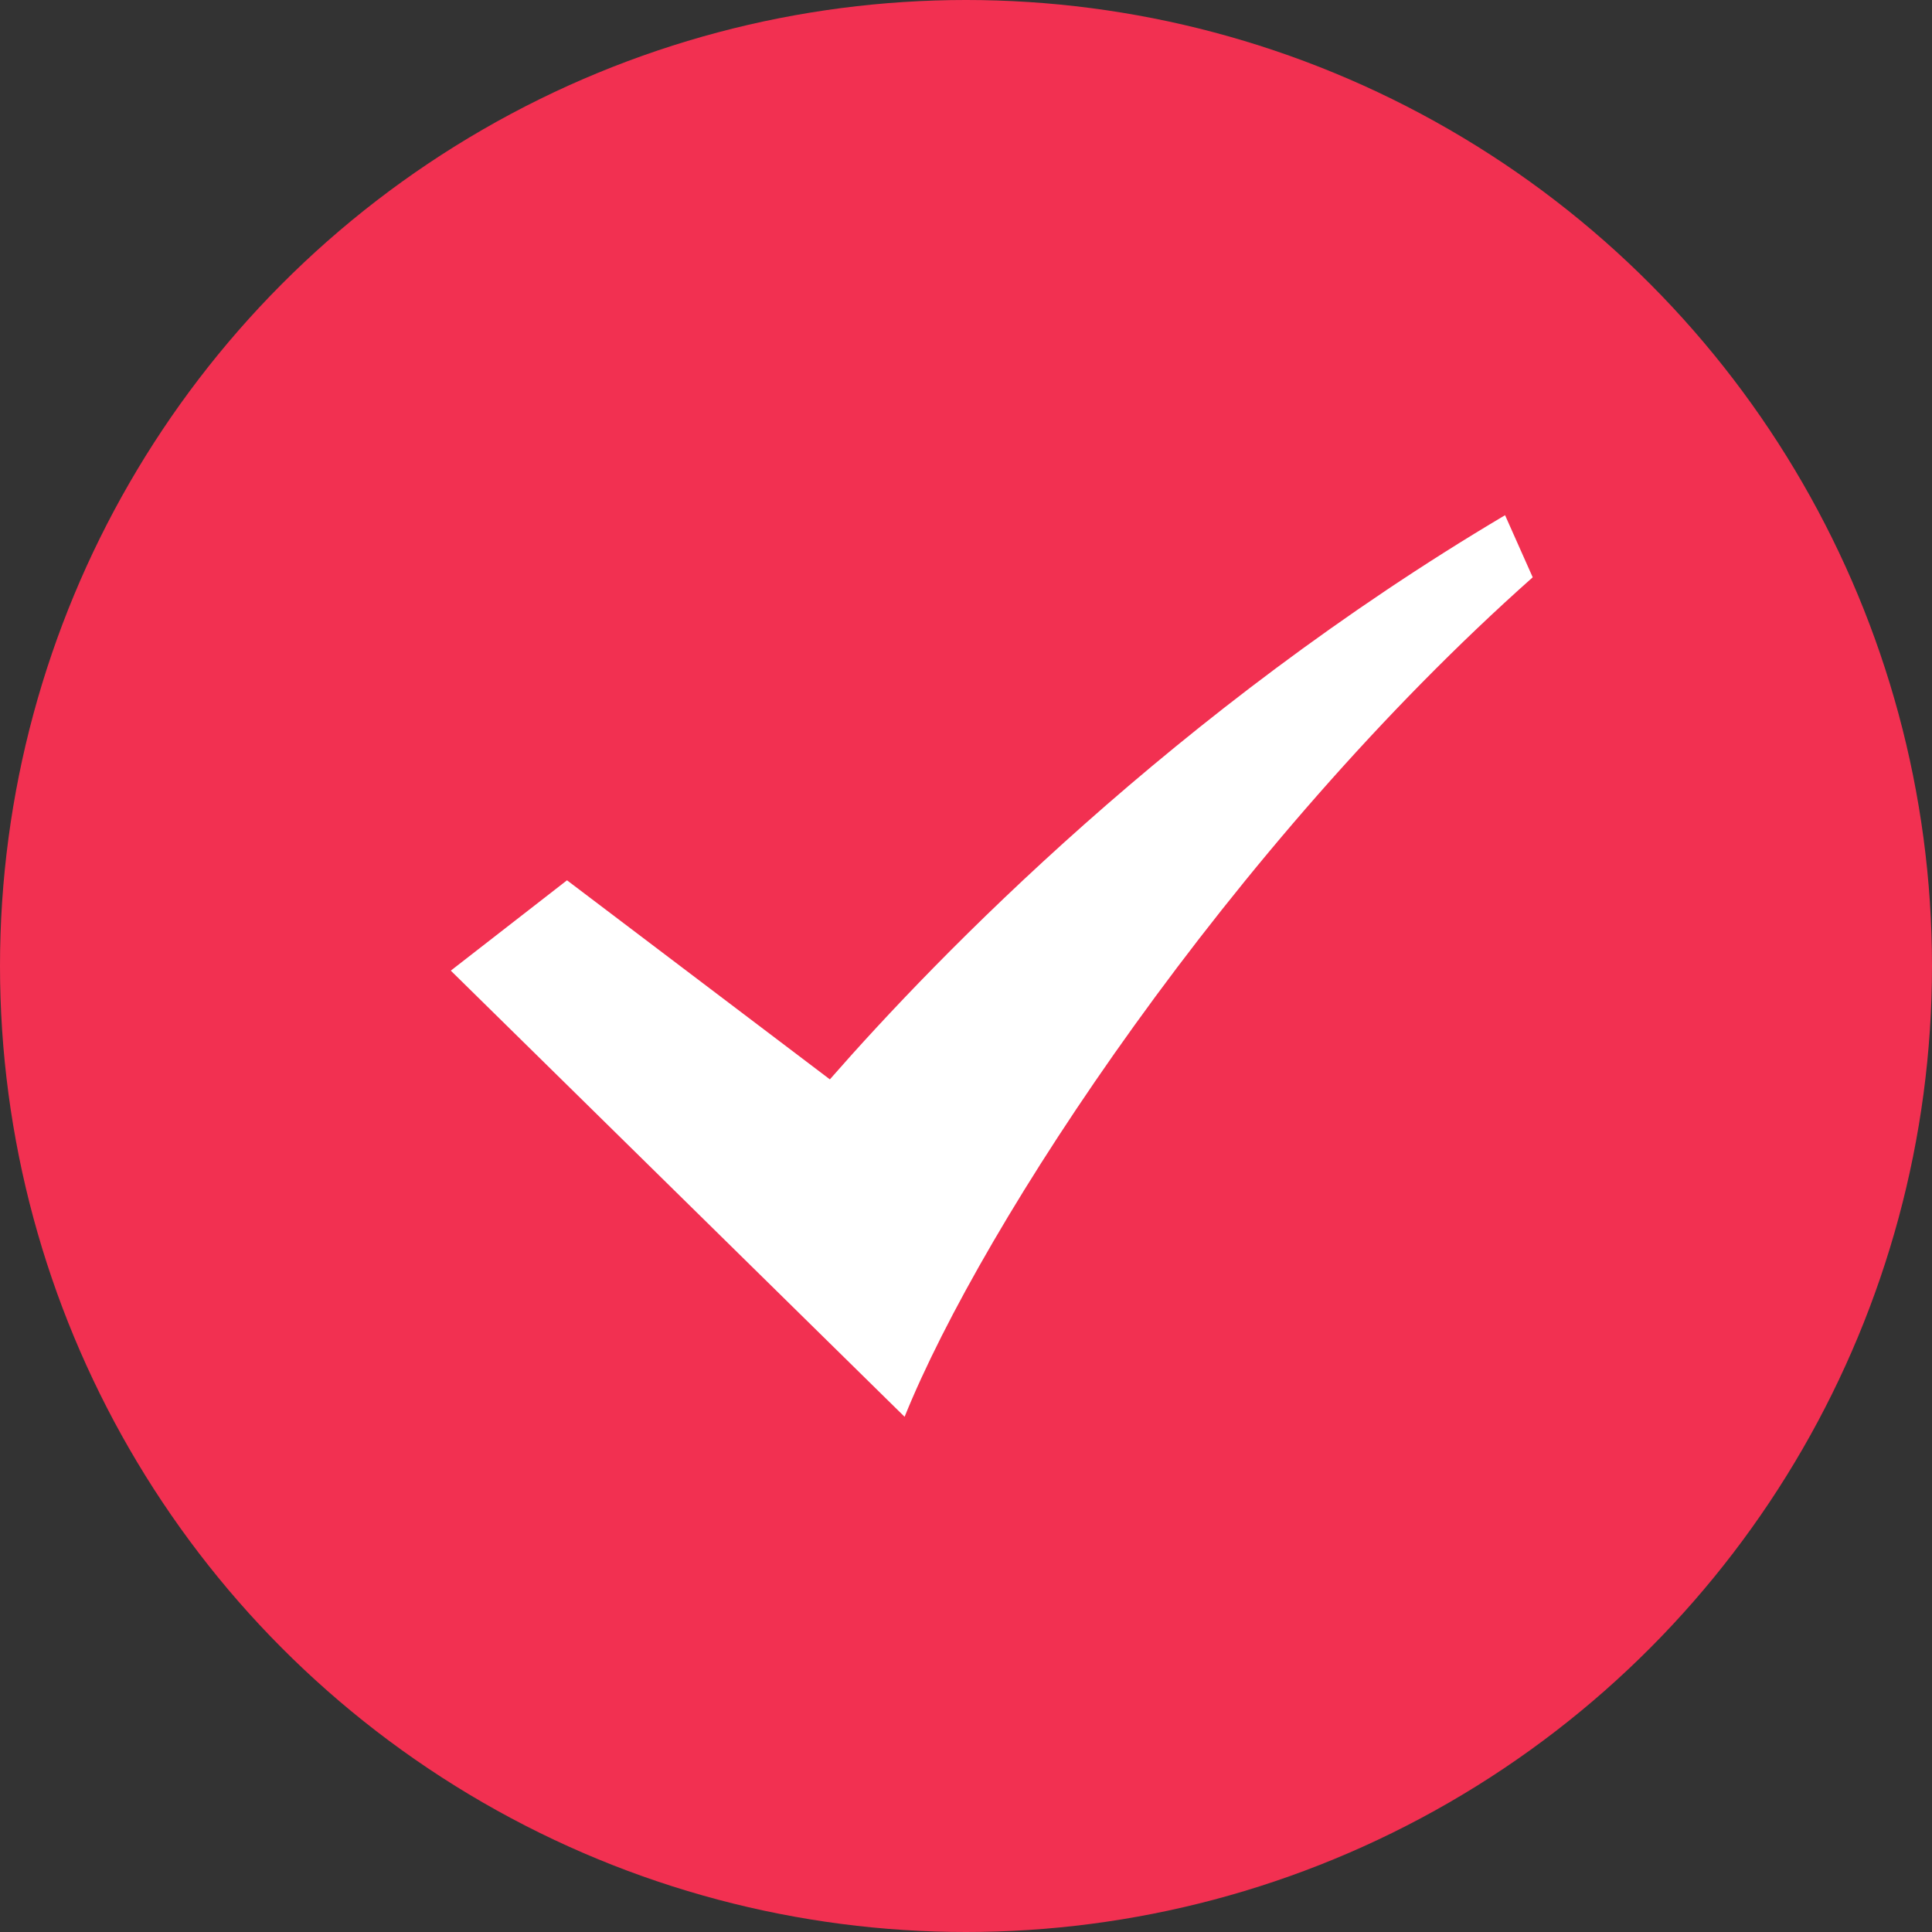 <?xml version="1.0" encoding="UTF-8"?>
<svg width="100px" height="100px" viewBox="0 0 100 100" version="1.1" xmlns="http://www.w3.org/2000/svg" xmlns:xlink="http://www.w3.org/1999/xlink">
    <rect x="0" y="0" width="100" height="100" fill="#333333" stroke="none"/>
    <title>check_black备份 4</title>
    <g id="页面-1" stroke="none" stroke-width="1" fill="none" fill-rule="evenodd">
        <g id="画板备份-2" transform="translate(-1448, -8680)" fill-rule="nonzero">
            <g id="check_black备份-4" transform="translate(1448, 8680)">
                <circle id="椭圆形" fill="#F23051" cx="50" cy="50" r="50"></circle>
                <path d="M77.902,26.667 C60.884,36.751 48.533,49.489 42.954,55.868 L29.348,45.564 L23.333,50.24 L46.822,73.333 C50.856,63.329 63.684,43.781 79.333,29.881 L77.902,26.667 L77.902,26.667 Z" id="home_icon_check" fill="#FFFFFF"></path>
            </g>
        </g>
    </g>
</svg>